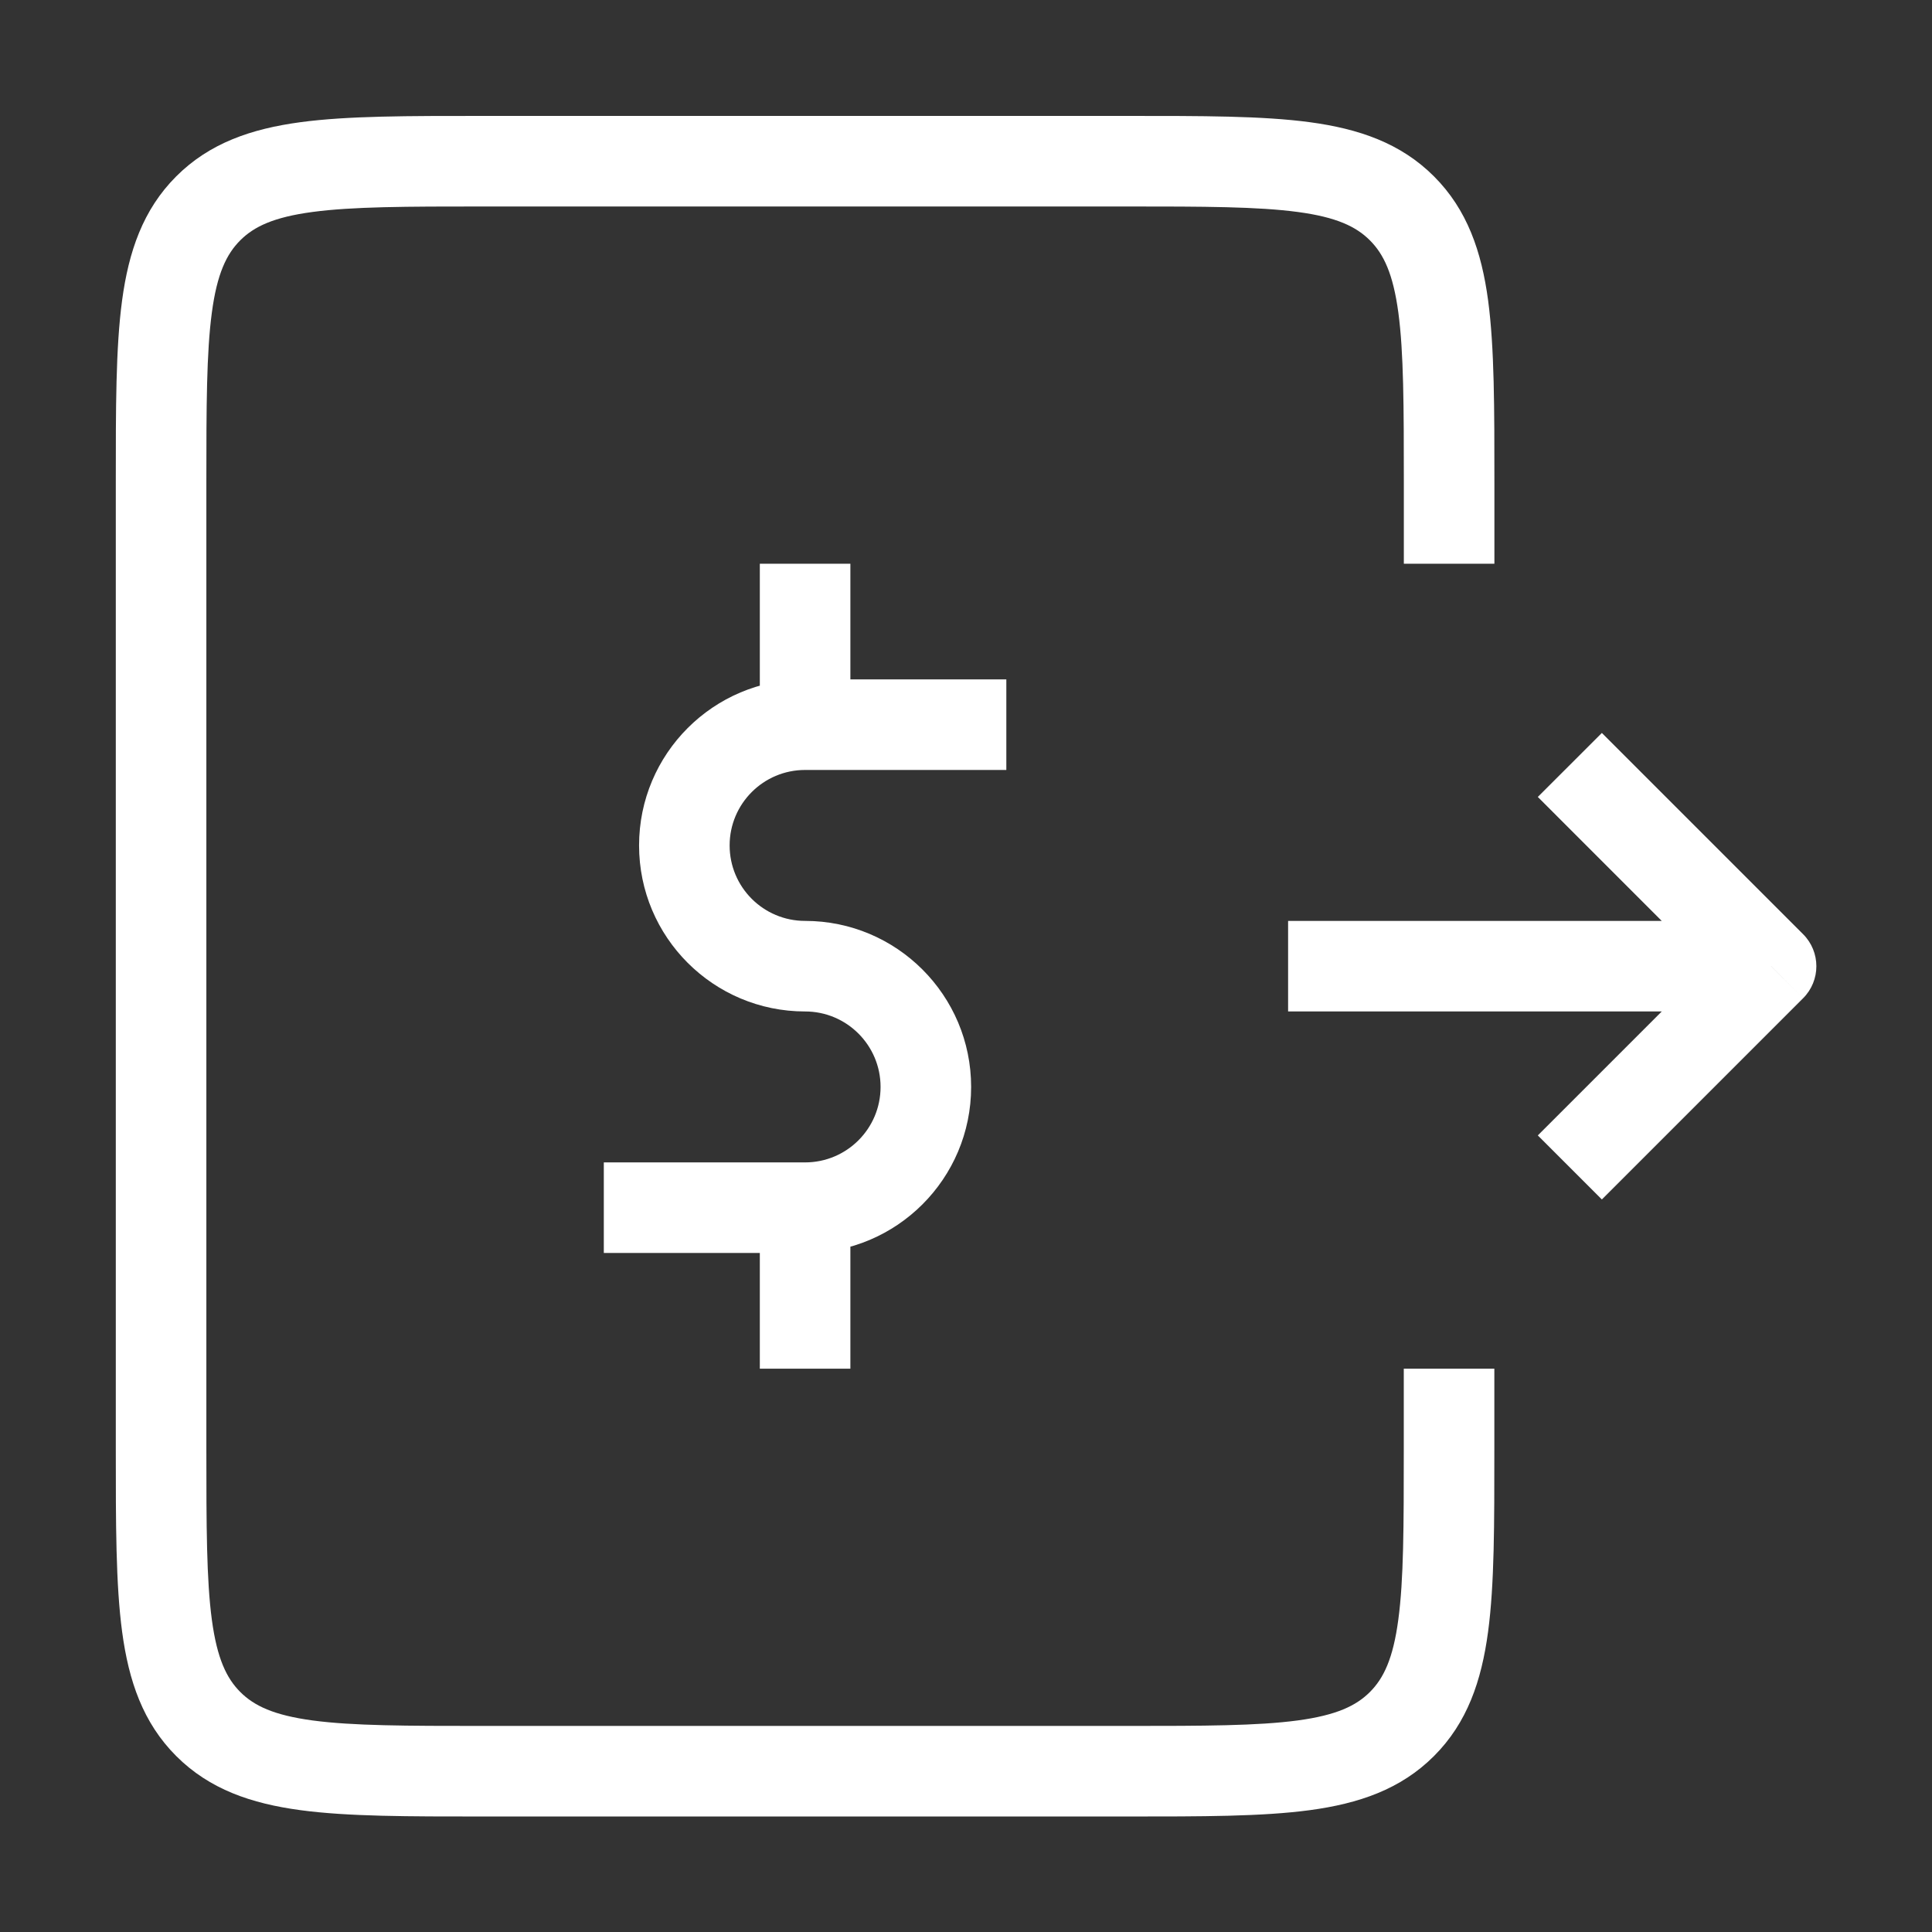 <svg width="32" height="32" viewBox="0 0 32 32" fill="none" xmlns="http://www.w3.org/2000/svg">
<rect x="0" y="0" width="32" height="32" fill="#333333" stroke="none"/>
<path d="M2.668 24.003H3.418V24.003L2.668 24.003ZM2.668 8.003H1.918V8.003L2.668 8.003ZM3.45 28.555L3.98 28.025L3.45 28.555ZM24.002 8.003L24.752 8.003V8.003H24.002ZM3.449 3.451L2.919 2.921L2.919 2.921L3.449 3.451ZM24.001 24.003L23.251 24.003V24.003H24.001ZM29.335 16.003L29.865 16.534C30.158 16.241 30.158 15.766 29.865 15.473L29.335 16.003ZM16.668 11.253H13.335V12.753H16.668V11.253ZM13.335 19.253H10.001V20.753H13.335V19.253ZM14.585 18.003C14.585 18.694 14.025 19.253 13.335 19.253V20.753C14.853 20.753 16.085 19.522 16.085 18.003H14.585ZM13.335 16.753C14.025 16.753 14.585 17.313 14.585 18.003H16.085C16.085 16.485 14.853 15.253 13.335 15.253V16.753ZM10.585 14.003C10.585 15.522 11.816 16.753 13.335 16.753V15.253C12.644 15.253 12.085 14.694 12.085 14.003H10.585ZM13.335 11.253C11.816 11.253 10.585 12.485 10.585 14.003H12.085C12.085 13.313 12.644 12.753 13.335 12.753V11.253ZM14.085 12.003V9.337H12.585V12.003H14.085ZM12.585 20.003V22.67H14.085V20.003H12.585ZM8.001 3.42H18.669V1.92H8.001V3.42ZM18.668 28.587H8.002V30.087H18.668V28.587ZM3.418 24.003L3.418 8.003L1.918 8.003L1.918 24.003L3.418 24.003ZM8.002 28.587C6.724 28.587 5.84 28.585 5.176 28.496C4.533 28.409 4.208 28.253 3.98 28.025L2.919 29.086C3.472 29.639 4.166 29.873 4.976 29.982C5.764 30.088 6.766 30.087 8.002 30.087V28.587ZM1.918 24.003C1.918 25.239 1.917 26.241 2.023 27.029C2.132 27.839 2.366 28.533 2.919 29.086L3.98 28.025C3.752 27.797 3.596 27.472 3.509 26.829C3.42 26.165 3.418 25.282 3.418 24.003H1.918ZM18.669 3.42C19.947 3.42 20.83 3.422 21.495 3.511C22.138 3.597 22.462 3.753 22.69 3.981L23.751 2.921C23.198 2.368 22.504 2.133 21.695 2.024C20.907 1.918 19.904 1.92 18.669 1.92V3.42ZM24.752 8.003C24.752 6.767 24.753 5.765 24.648 4.977C24.539 4.168 24.304 3.474 23.751 2.921L22.69 3.981C22.918 4.209 23.074 4.534 23.161 5.177C23.25 5.842 23.252 6.725 23.252 8.003H24.752ZM8.001 1.92C6.765 1.92 5.763 1.918 4.975 2.024C4.166 2.133 3.472 2.368 2.919 2.921L3.979 3.981C4.207 3.753 4.532 3.597 5.175 3.511C5.84 3.422 6.723 3.42 8.001 3.42V1.92ZM3.418 8.003C3.418 6.725 3.42 5.842 3.509 5.177C3.595 4.534 3.751 4.209 3.979 3.981L2.919 2.921C2.366 3.474 2.131 4.168 2.022 4.977C1.916 5.765 1.918 6.767 1.918 8.003H3.418ZM18.668 30.087C19.904 30.087 20.906 30.088 21.694 29.982C22.503 29.873 23.198 29.639 23.751 29.086L22.69 28.025C22.462 28.253 22.137 28.409 21.494 28.496C20.829 28.585 19.946 28.587 18.668 28.587V30.087ZM23.251 24.003C23.251 25.282 23.25 26.165 23.16 26.829C23.074 27.472 22.918 27.797 22.69 28.025L23.751 29.086C24.304 28.533 24.538 27.839 24.647 27.029C24.753 26.241 24.751 25.239 24.751 24.003H23.251ZM24.752 9.337L24.752 8.003L23.252 8.003L23.252 9.337L24.752 9.337ZM24.751 24.003L24.751 22.67L23.251 22.67L23.251 24.003L24.751 24.003ZM25.471 13.2L28.804 16.534L29.865 15.473L26.532 12.14L25.471 13.2ZM28.804 15.473L25.471 18.806L26.532 19.867L29.865 16.534L28.804 15.473ZM29.335 15.253H21.335V16.753H29.335V15.253Z" fill="white"/>
</svg>
